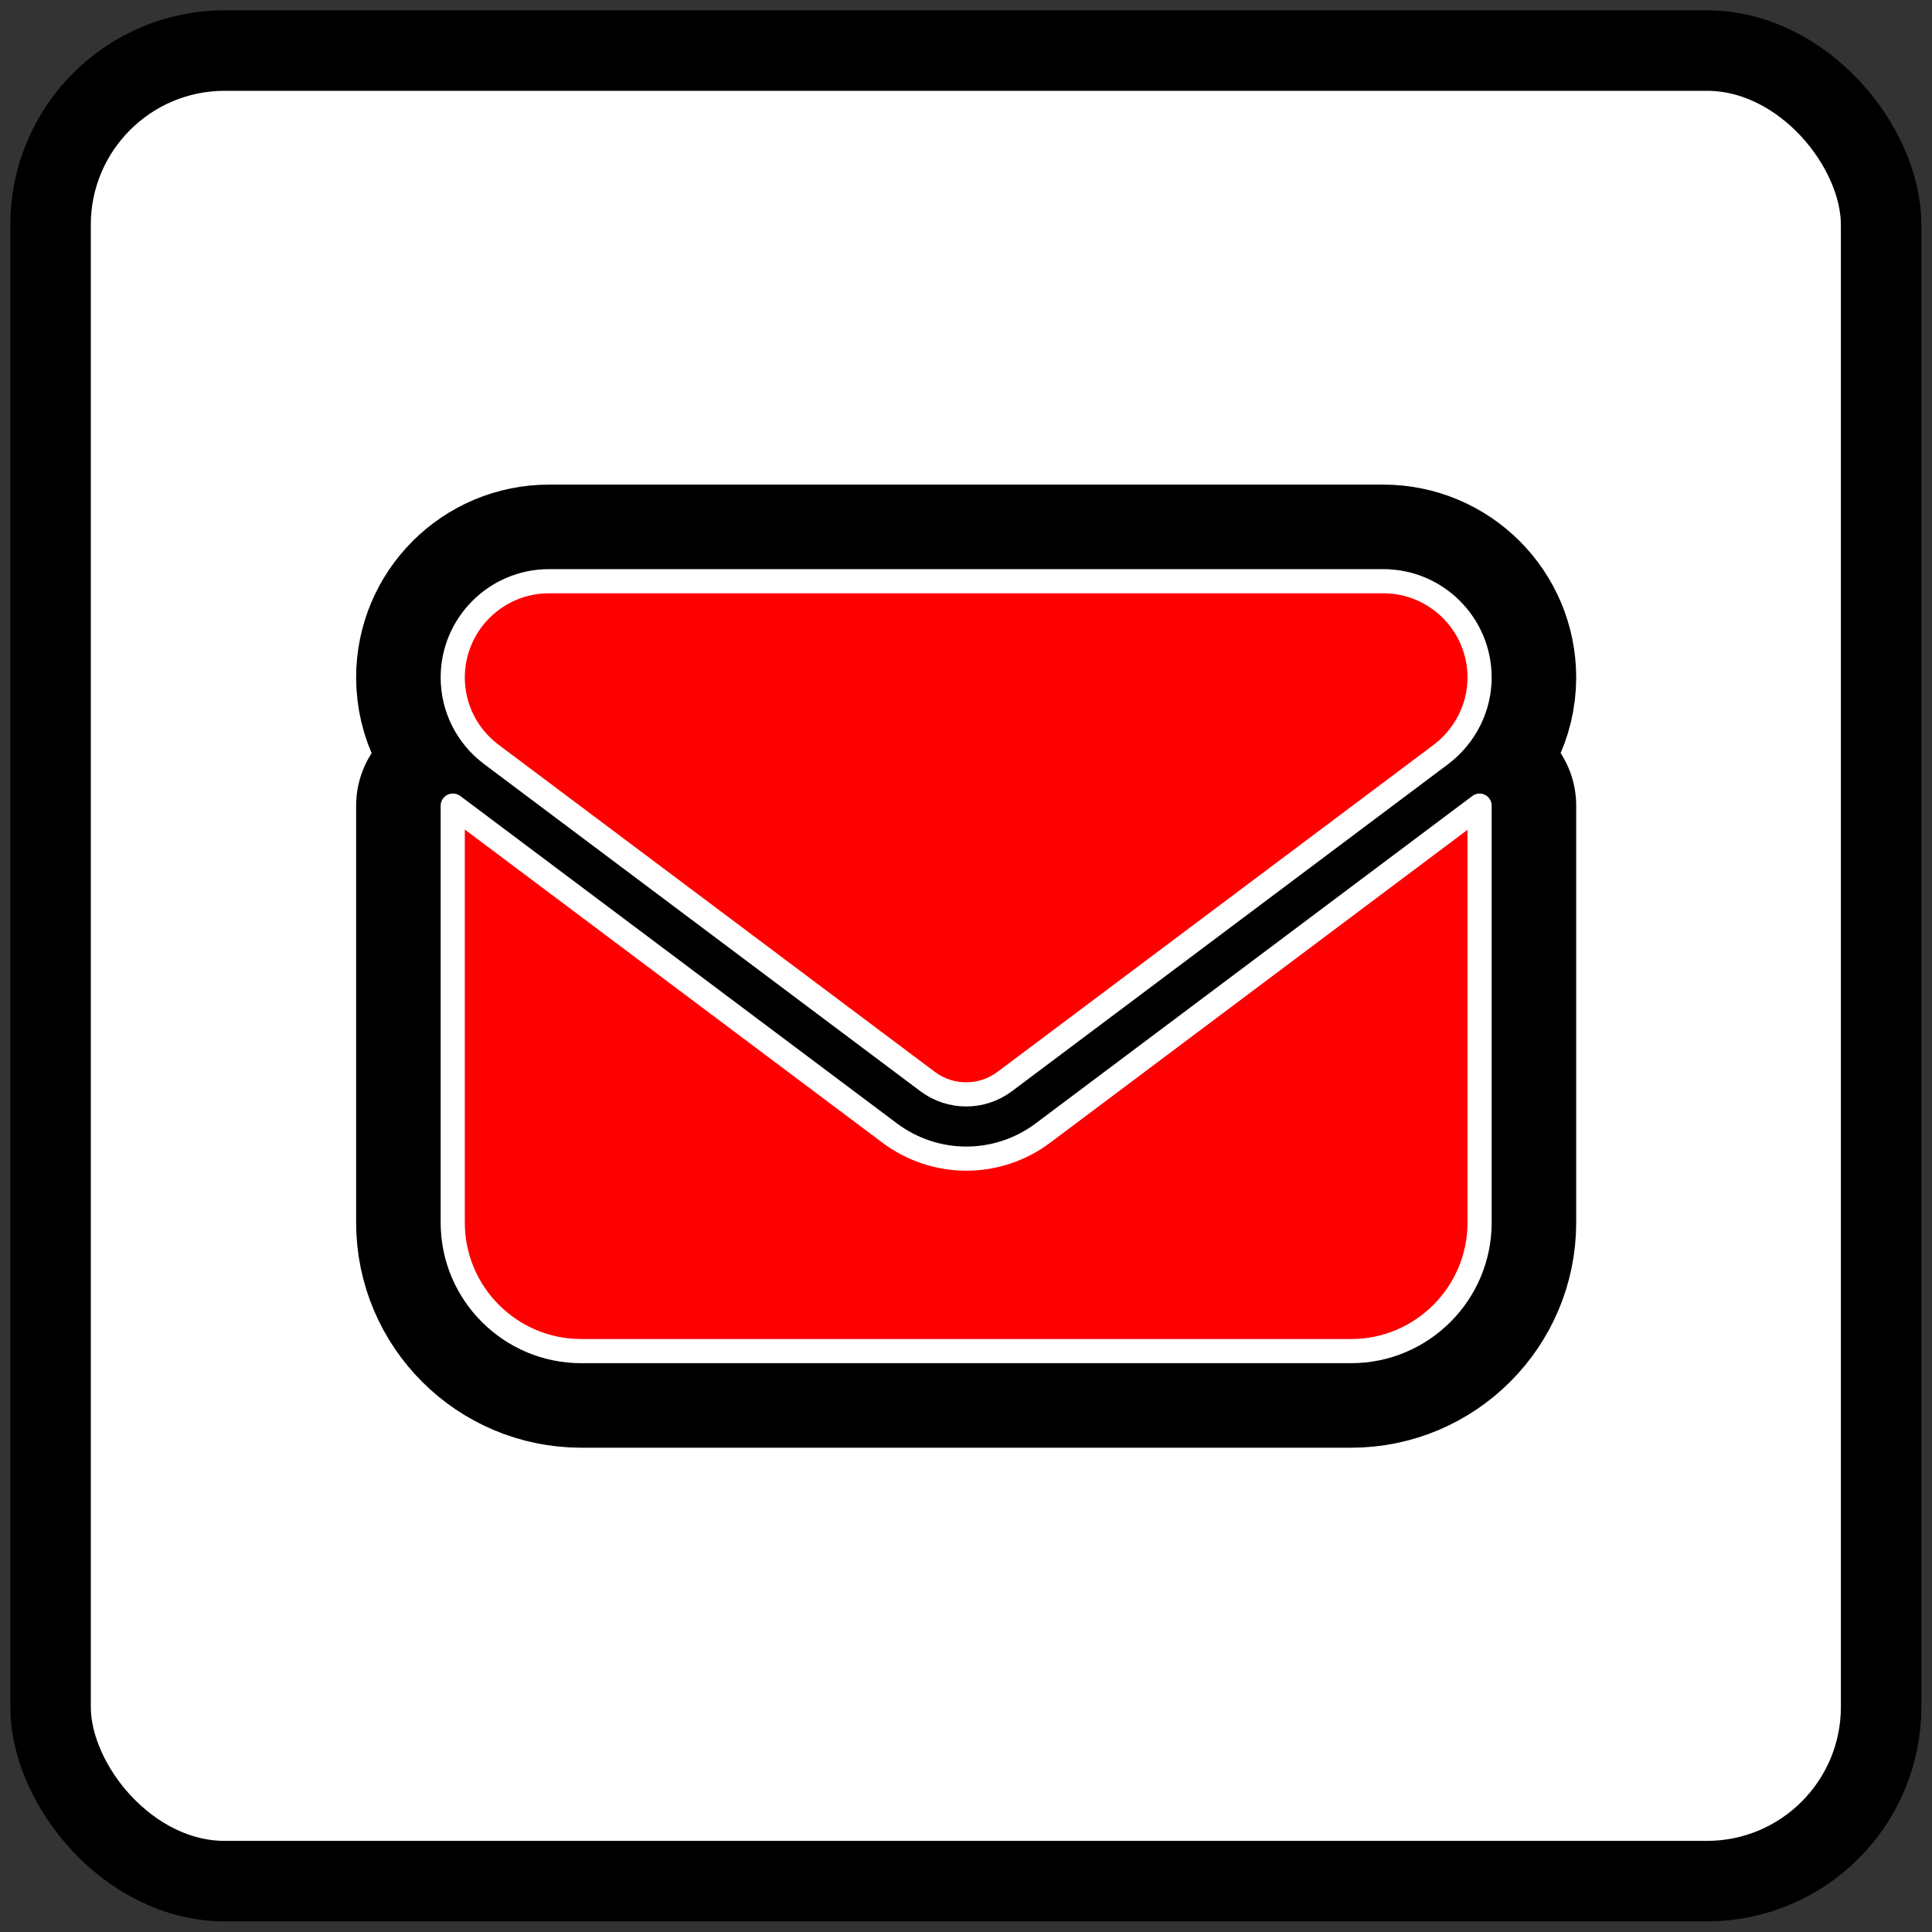 <?xml version="1.0" encoding="UTF-8"?>
<svg id="BG" xmlns="http://www.w3.org/2000/svg" width="60" height="60" viewBox="0 0 60 60">
  <rect x="0" y="0" width="60" height="60" fill="#333333" stroke="none"/>
  <defs>
    <style>
      .cls-1 {
        fill: #fff;
        stroke-miterlimit: 10;
        stroke-width: 2.5px;
      }

      .cls-1, .cls-2 {
        stroke: #000;
      }

      .cls-2 {
        stroke-width: 6px;
      }

      .cls-2, .cls-3 {
        stroke-linecap: round;
        stroke-linejoin: round;
      }

      .cls-3 {
        fill: red;
        stroke: #fff;
        stroke-width: .75px;
      }
    </style>
  </defs>
  <rect class="cls-1" x="1.57" y="1.57" width="56.85" height="56.85" rx="5.41" ry="5.41"/>
  <path class="cls-2" d="M17.05,18.05c-1.65,0-2.99,1.34-2.99,2.99,0,.94.44,1.82,1.2,2.39l13.55,10.16c.71.53,1.68.53,2.39,0l13.55-10.16c.75-.57,1.2-1.45,1.2-2.39,0-1.65-1.34-2.99-2.99-2.99,0,0-25.9,0-25.9,0ZM14.06,25.02v12.95c0,2.2,1.79,3.99,3.99,3.99h23.91c2.2,0,3.99-1.79,3.99-3.99v-12.95l-13.55,10.16c-1.42,1.07-3.36,1.07-4.78,0l-13.55-10.16h0Z"/>
  <path class="cls-3" d="M17.05,18.05c-1.65,0-2.99,1.34-2.99,2.99,0,.94.44,1.82,1.2,2.39l13.55,10.16c.71.53,1.68.53,2.39,0l13.55-10.16c.75-.57,1.2-1.45,1.2-2.39,0-1.65-1.34-2.99-2.99-2.99,0,0-25.9,0-25.9,0ZM14.06,25.02v12.95c0,2.2,1.79,3.99,3.99,3.99h23.91c2.2,0,3.99-1.79,3.99-3.99v-12.95l-13.55,10.16c-1.42,1.07-3.36,1.07-4.78,0l-13.55-10.16h0Z"/>
</svg>